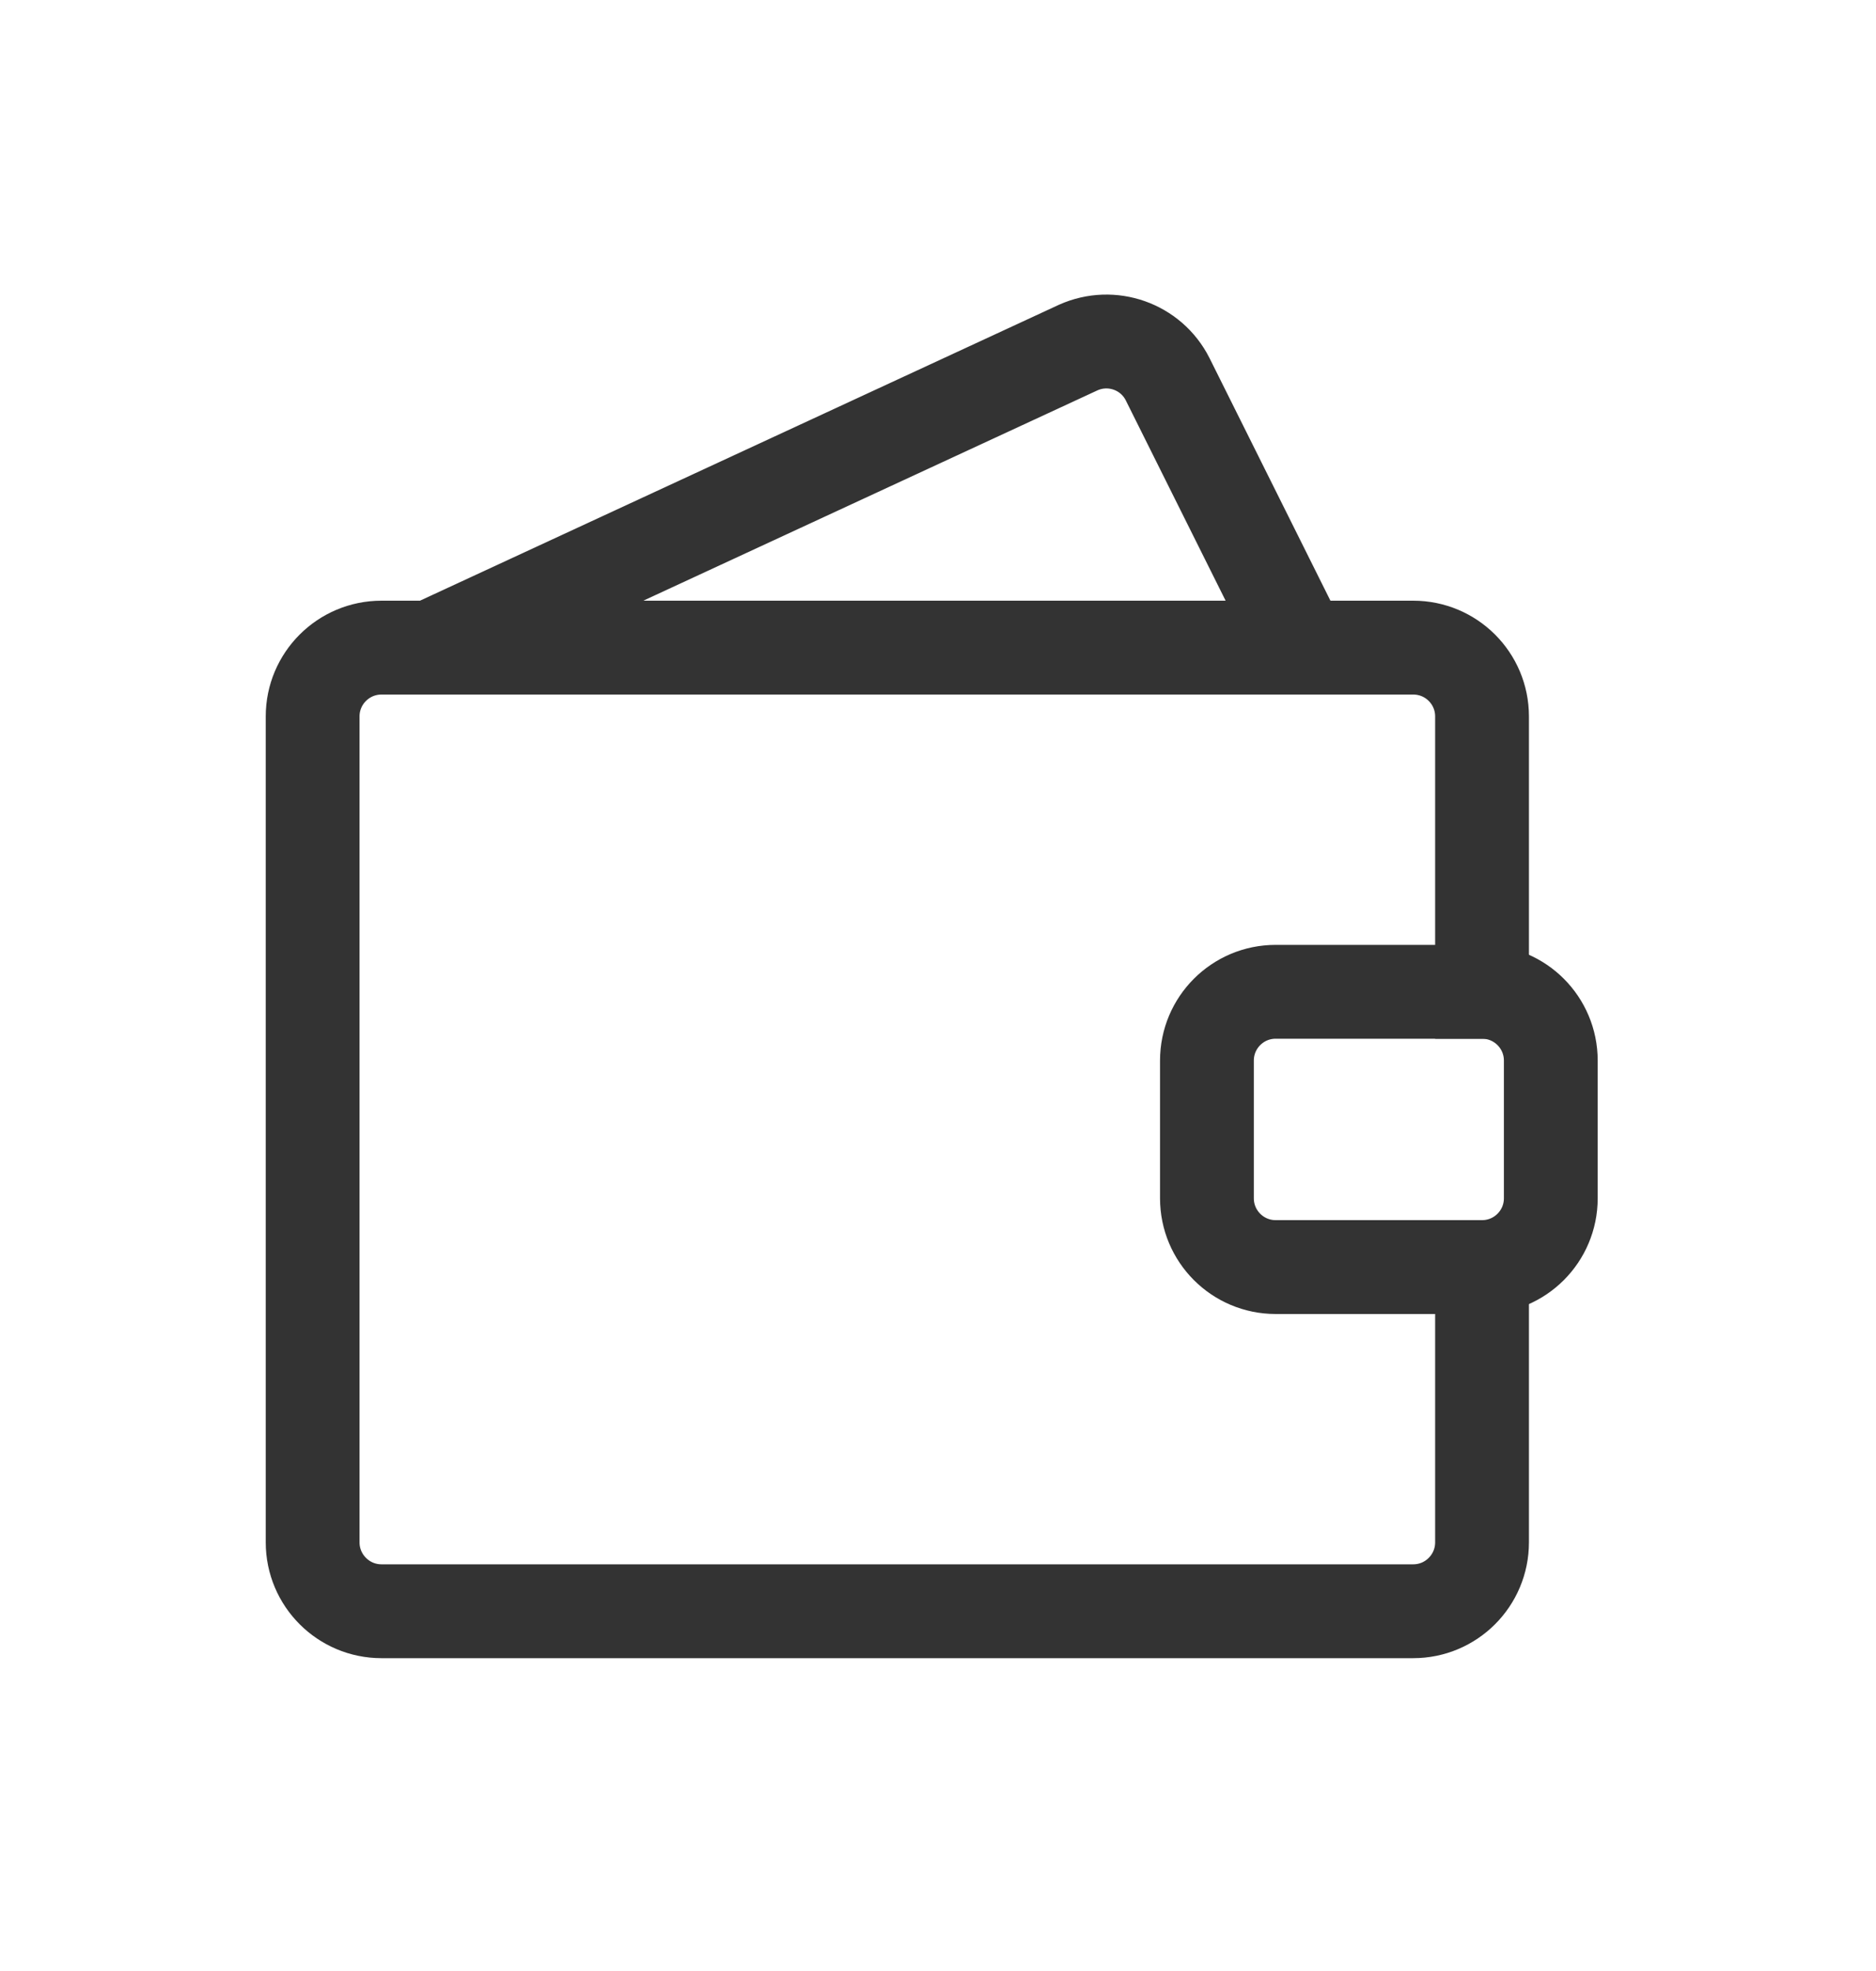 <svg width="20" height="21" viewBox="0 0 20 21" fill="none" xmlns="http://www.w3.org/2000/svg">
<path d="M4.983 6.717L11.495 3.703V3.703C11.852 3.543 12.272 3.691 12.448 4.04V4.04L13.6 6.35" stroke="#333333" stroke-linecap="square"/>
<path d="M15.8 13.5V16.433V16.433C15.8 16.838 15.472 17.167 15.066 17.167V17.167H4.067V17.167C3.662 17.167 3.333 16.838 3.333 16.433V16.433V7.633V7.633C3.333 7.228 3.662 6.9 4.067 6.9V6.9H15.066V6.9C15.472 6.9 15.8 7.228 15.8 7.633V7.633V10.567" stroke="#333333" stroke-linecap="square"/>
<path d="M15.8 10.567H13.6C13.195 10.567 12.867 10.895 12.867 11.3V12.767C12.867 13.172 13.195 13.5 13.6 13.5H15.8C16.205 13.5 16.533 13.172 16.533 12.767V11.3C16.533 10.895 16.205 10.567 15.8 10.567Z" stroke="#333333" stroke-linecap="round"/>
</svg>
